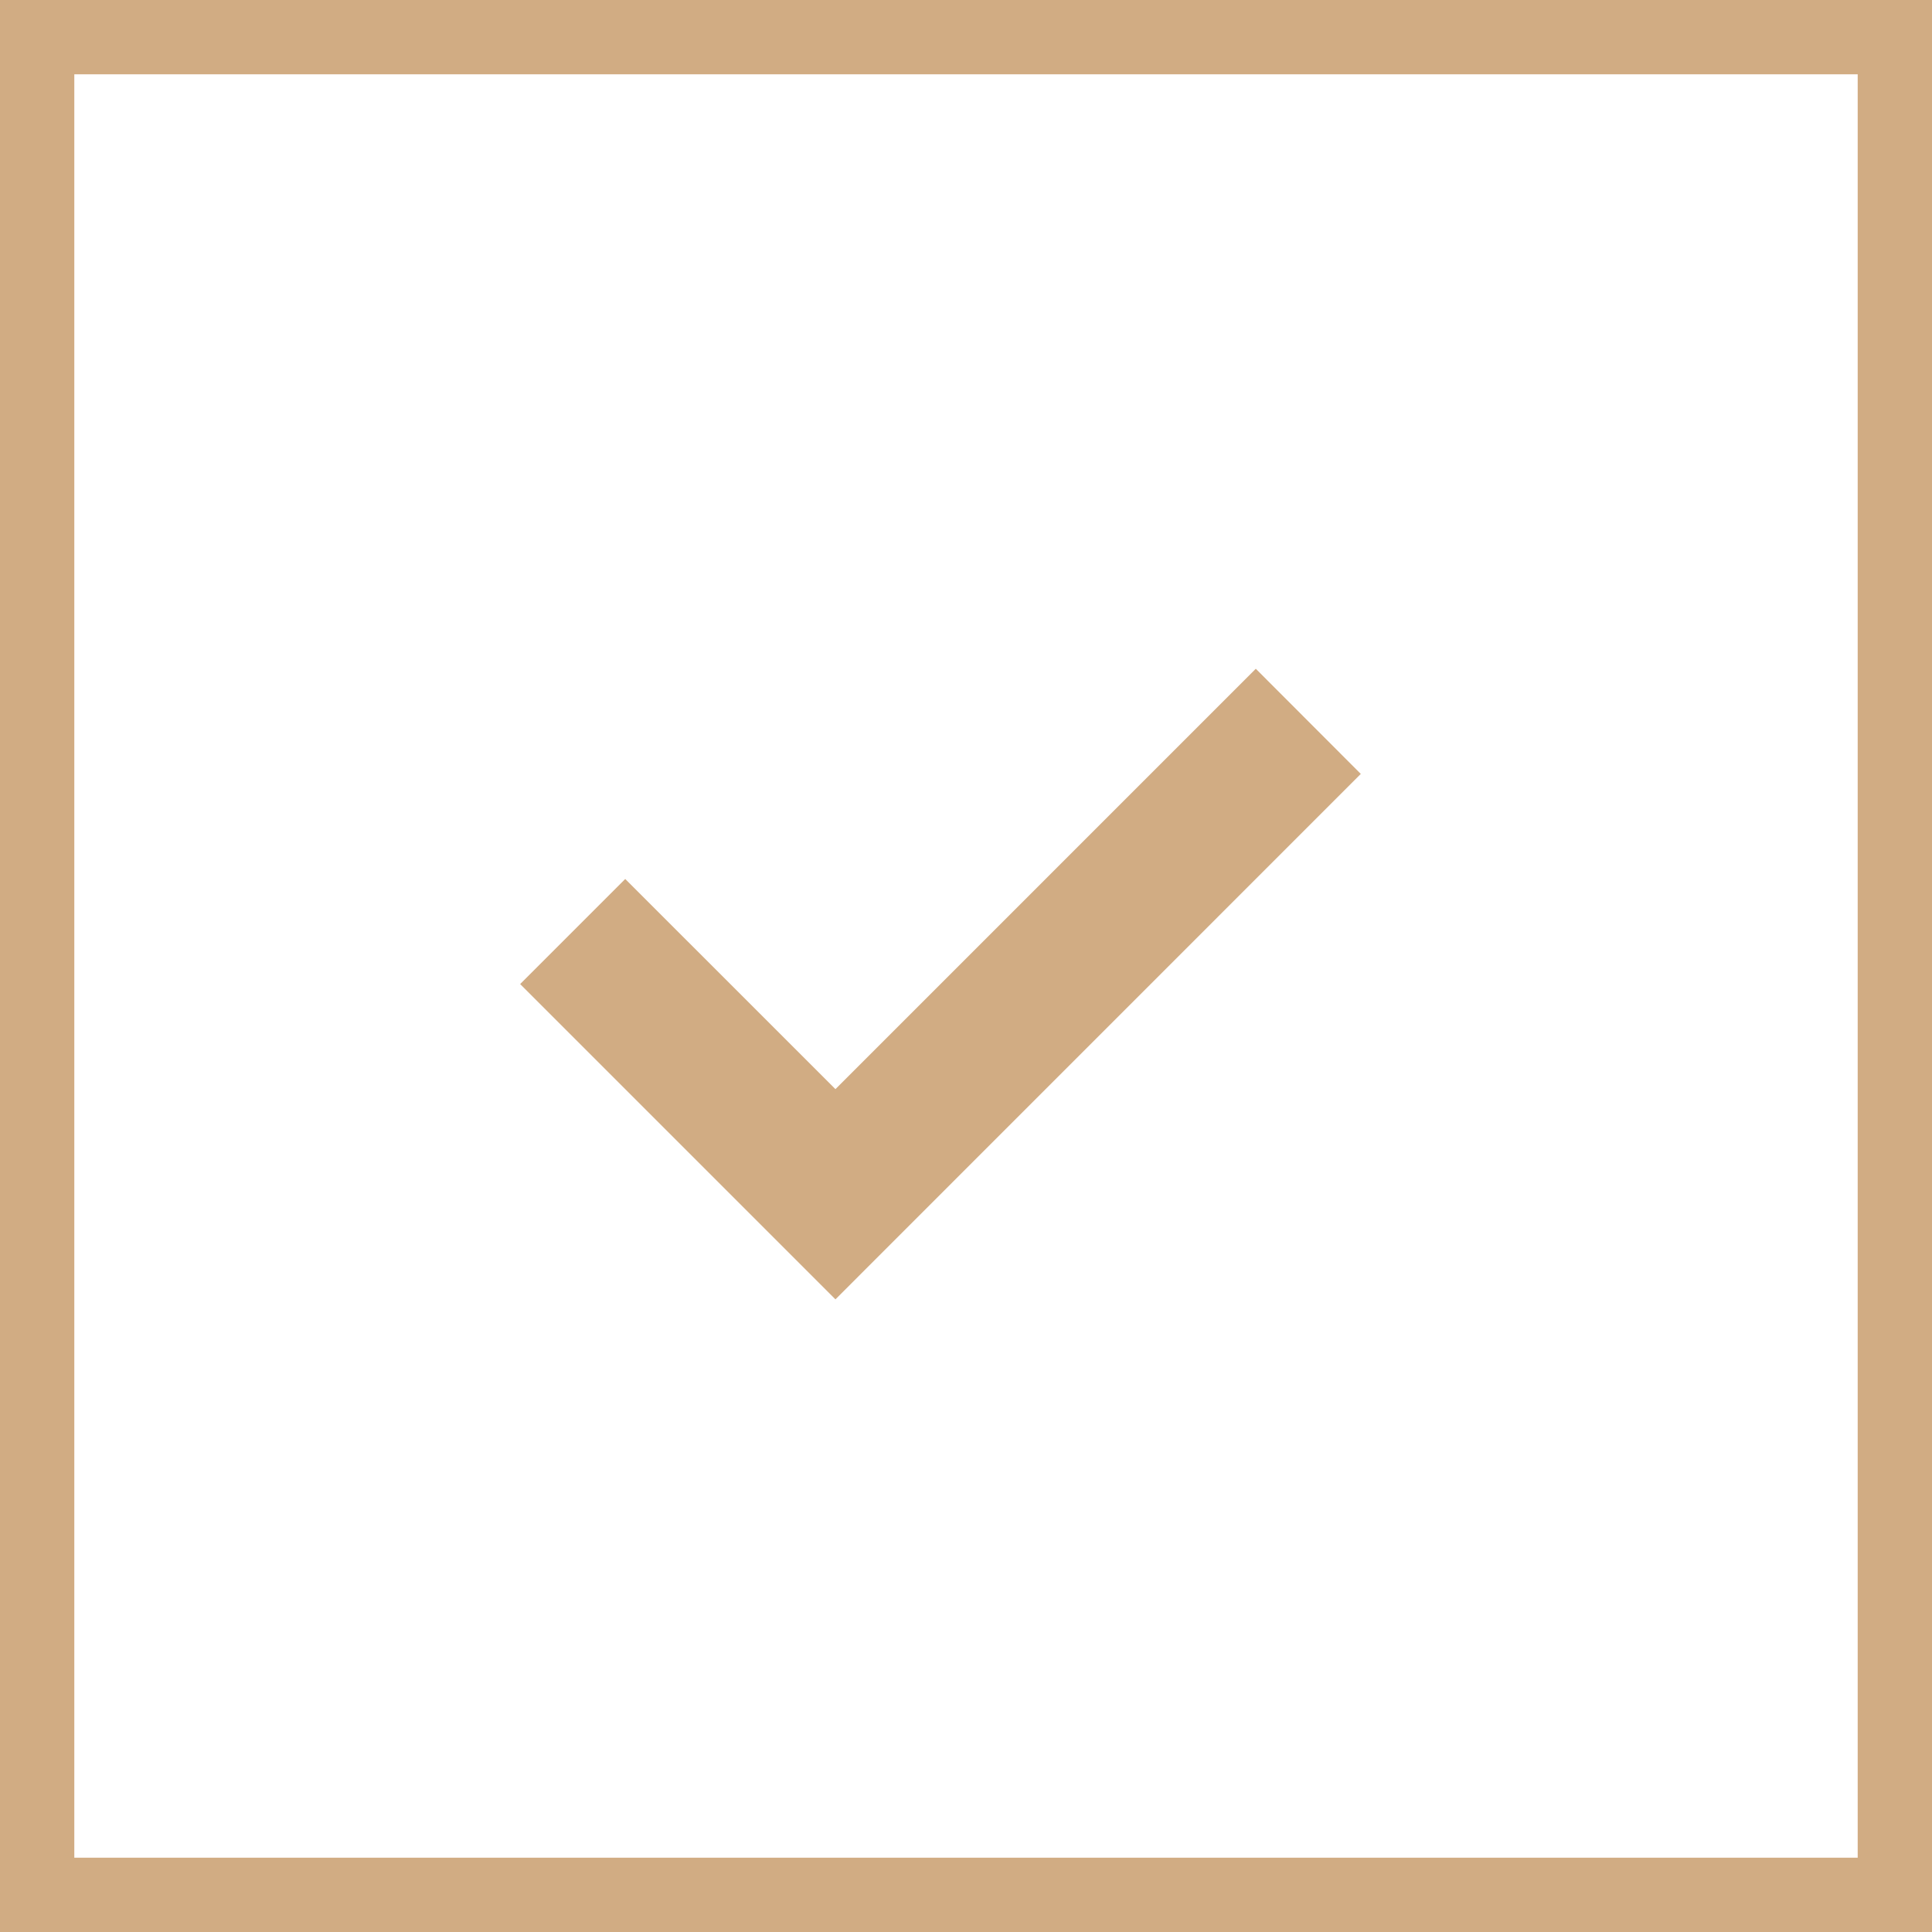 <?xml version="1.0" encoding="UTF-8"?> <svg xmlns="http://www.w3.org/2000/svg" width="26" height="26" viewBox="0 0 26 26" fill="none"><rect x="0.5" y="0.5" width="25" height="25" stroke="#D1AC83"></rect><g clip-path="url(#clip0_2156_198)"><path d="M11.243 14.657L8.414 11.829L7 13.243L11.243 17.486L18.313 10.415L16.9 9L11.243 14.657Z" fill="#D1AC83"></path></g><defs><clipPath id="clip0_2156_198"><rect width="12" height="9" fill="white" transform="translate(7 9)"></rect></clipPath></defs></svg> 